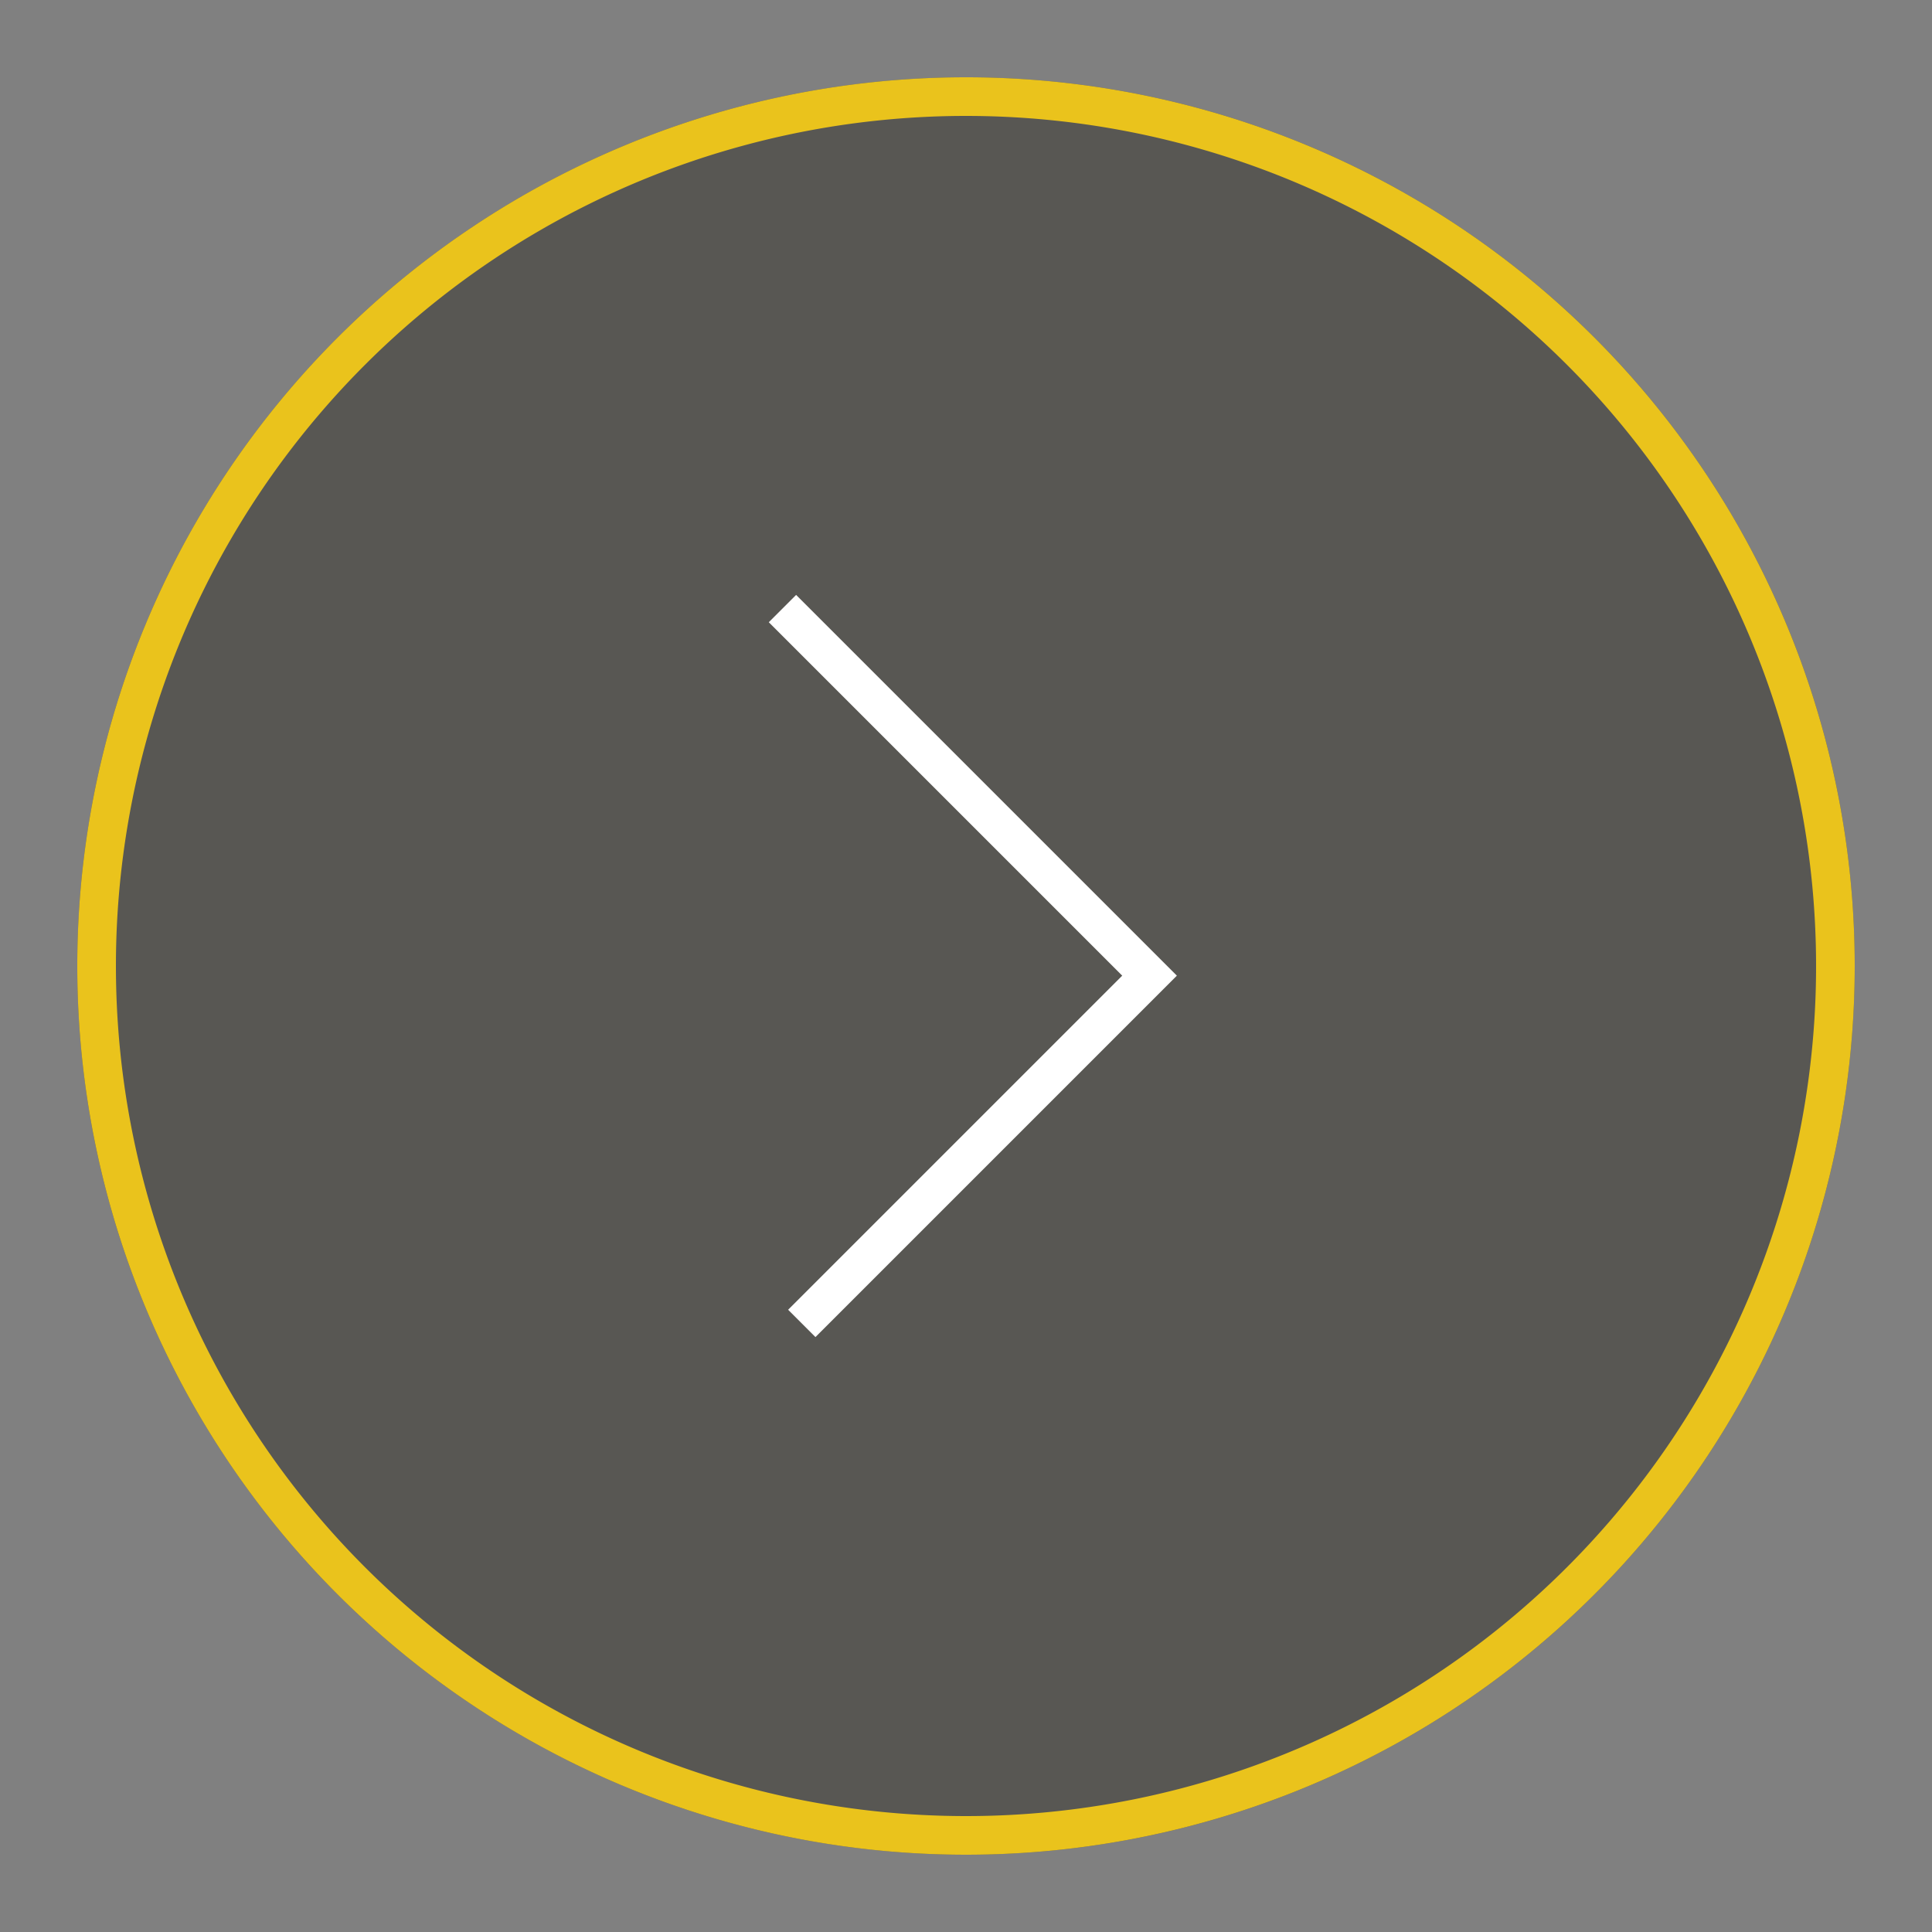 <svg id="Layer_1" data-name="Layer 1" xmlns="http://www.w3.org/2000/svg" viewBox="0 0 50 50"><rect x="0" y="0" width="50" height="50" fill="#808080" stroke="none"/><defs><style>.cls-1{opacity:0.39;}.cls-2{fill:#19160c;}.cls-3{fill:#eac31c;}.cls-4{fill:none;stroke:#fff;stroke-miterlimit:10;}</style></defs><title>play-icon-circle</title><g class="cls-1"><circle class="cls-2" cx="25" cy="25" r="23"/></g><path class="cls-3" d="M25,3A22,22,0,1,1,3,25,22,22,0,0,1,25,3m0-1A23,23,0,1,0,48,25,23,23,0,0,0,25,2Z"/><polyline class="cls-4" points="20.25 15.75 29.75 25.25 20.75 34.25"/></svg>